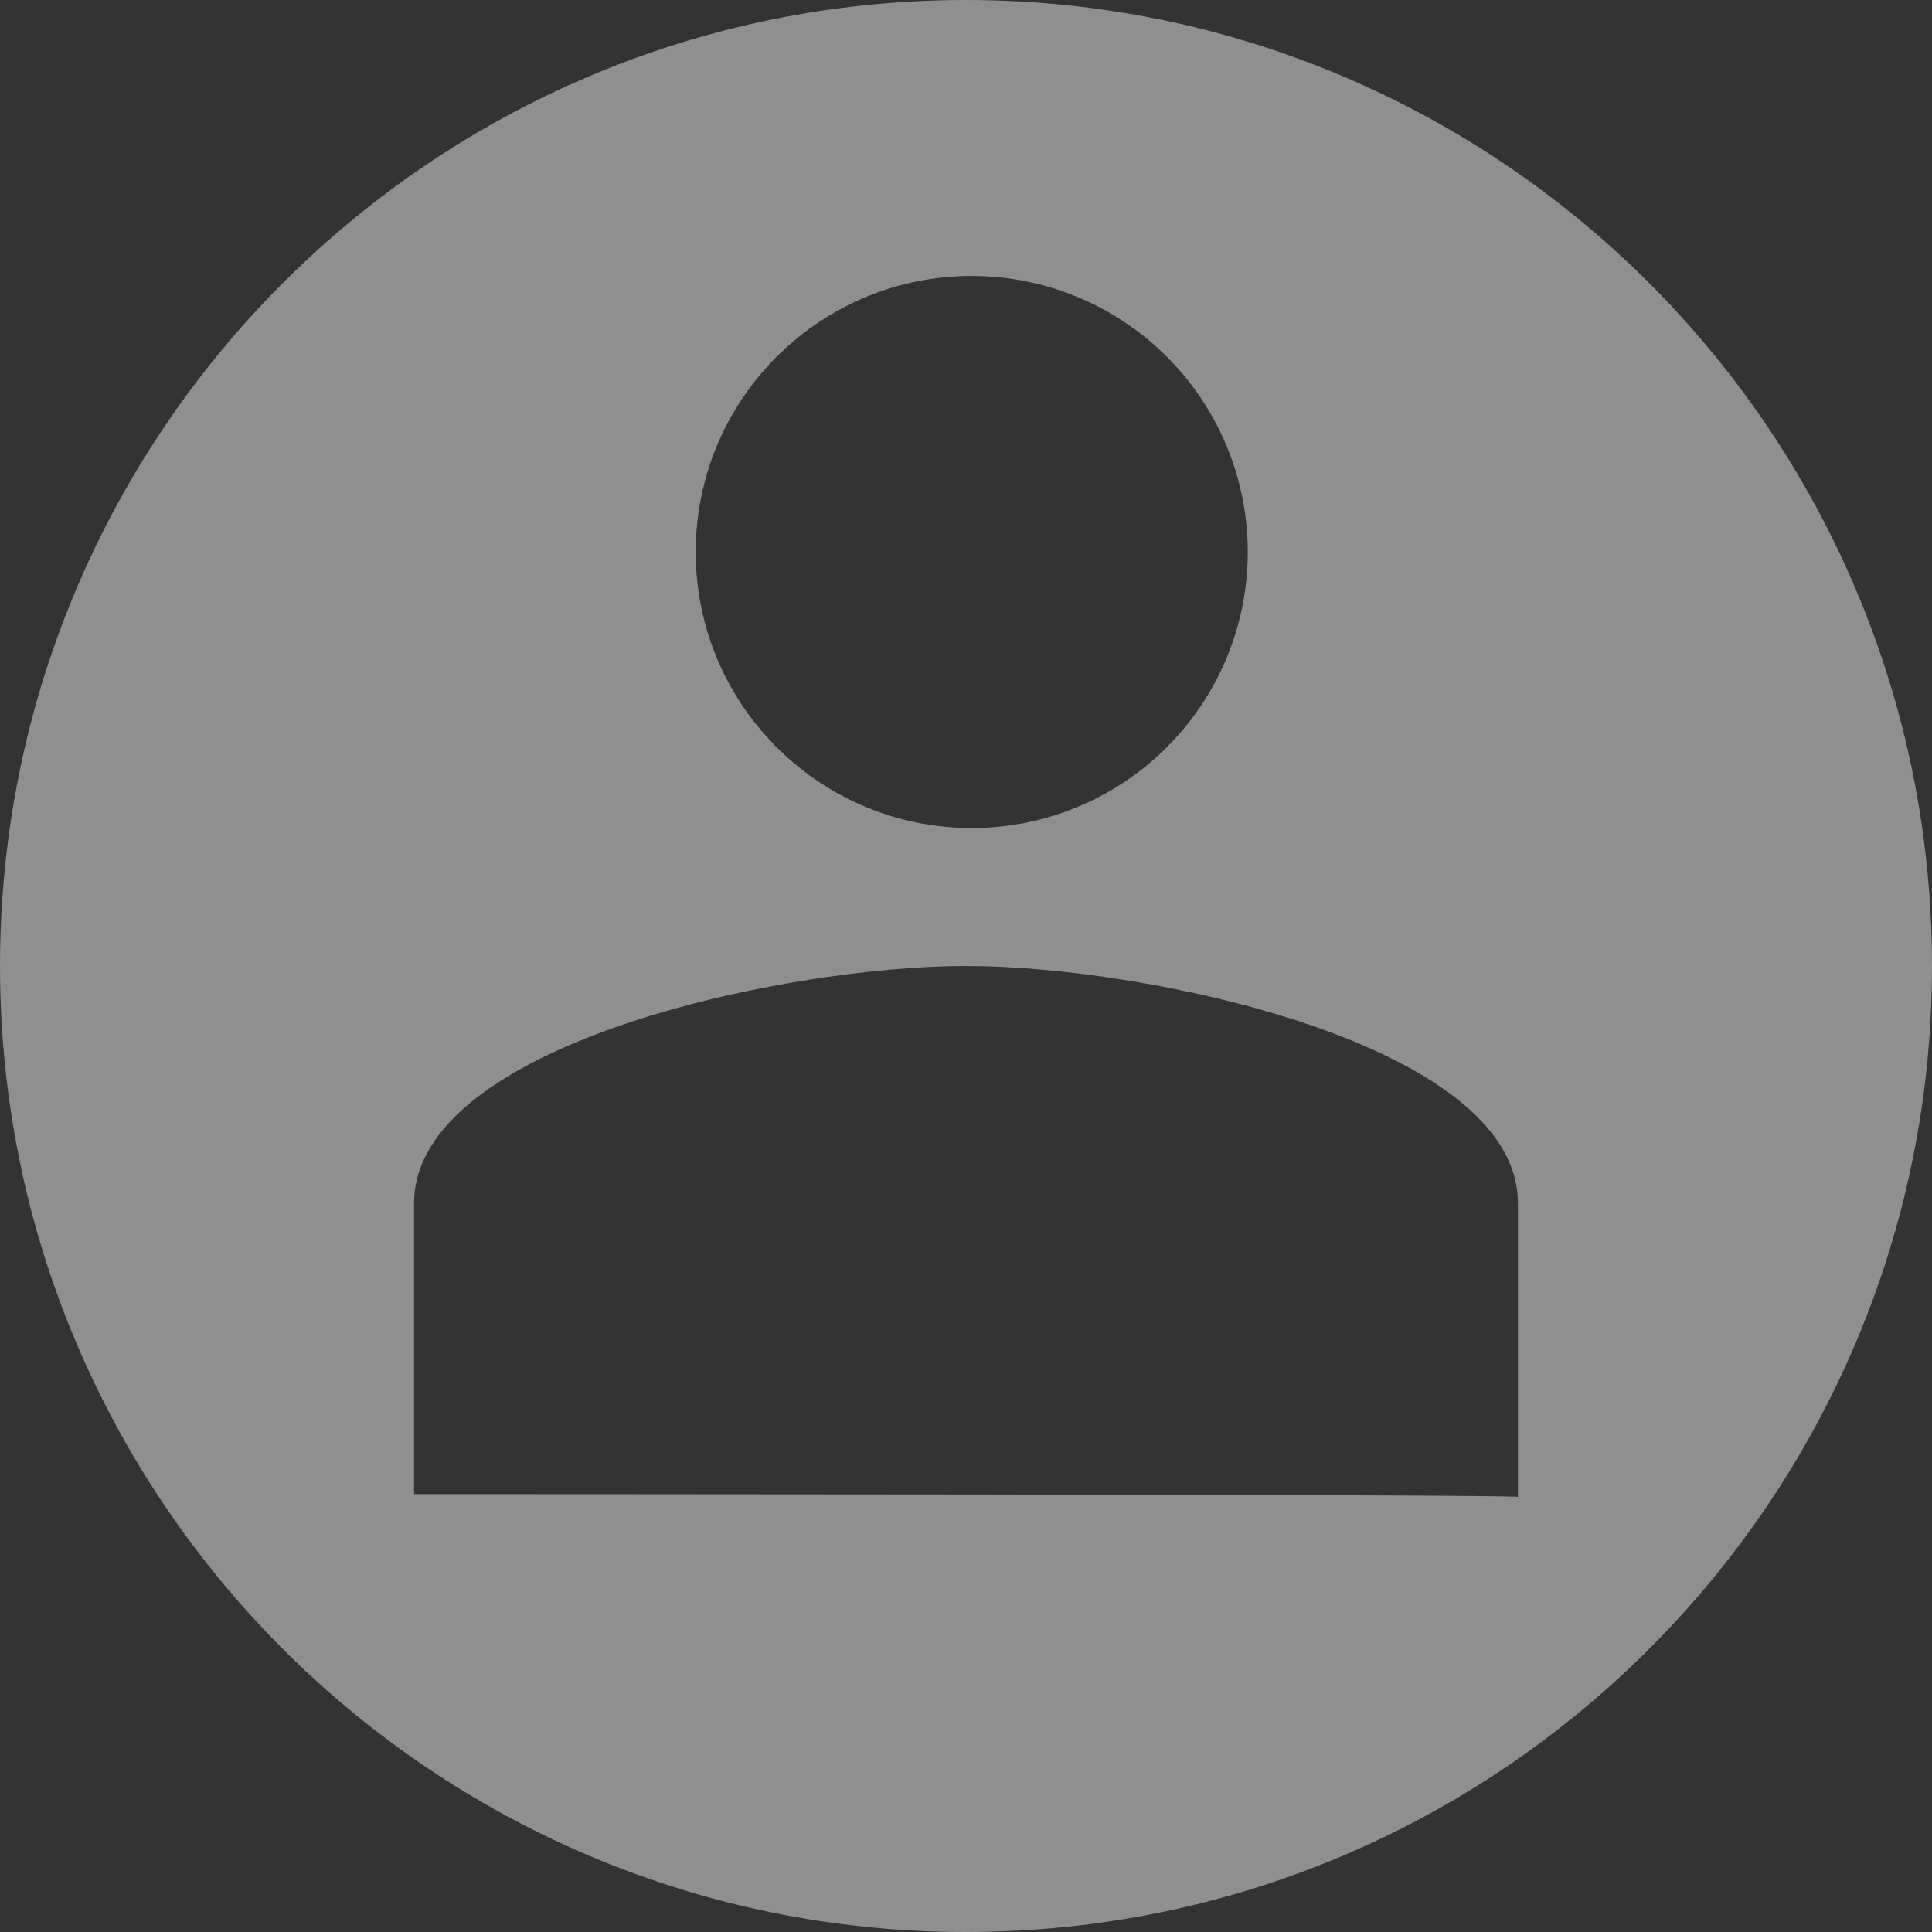 <?xml version="1.0" encoding="UTF-8"?>
<svg width="28px" height="28px" viewBox="0 0 28 28" version="1.1" xmlns="http://www.w3.org/2000/svg" xmlns:xlink="http://www.w3.org/1999/xlink">
    <rect x="0" y="0" width="28" height="28" fill="#333333" stroke="none"/>
    <title>uers 2</title>
    <g id="组件" stroke="none" stroke-width="1" fill="none" fill-rule="evenodd" opacity="0.45">
        <g id="_top/2" transform="translate(-1397, -11)" fill="#FFFFFF">
            <g id="用户" transform="translate(1391, 5)">
                <g id="uers-2" transform="translate(6, 6)">
                    <path d="M14,28 C6.268,28 5.32907052e-15,21.732 5.32907052e-15,14 C5.32907052e-15,6.268 6.268,0 14,0 C21.732,0 28,6.268 28,14 C28,21.732 21.732,28 14,28 Z M6.001,21.654 C6.001,21.654 21.999,21.654 21.999,21.695 L21.999,17.437 C21.999,15.145 16.667,14 14,14 C11.333,14 6.001,15.146 6.001,17.437 L6.001,21.654 Z M14,12 C15.449,12.03 16.801,11.274 17.534,10.024 C18.267,8.775 18.267,7.226 17.534,5.976 C16.801,4.726 15.449,3.97 14,4 C11.824,4.046 10.083,5.823 10.083,8 C10.083,10.177 11.824,11.954 14,12 L14,12 Z" id="uers"></path>
                </g>
            </g>
        </g>
    </g>
</svg>